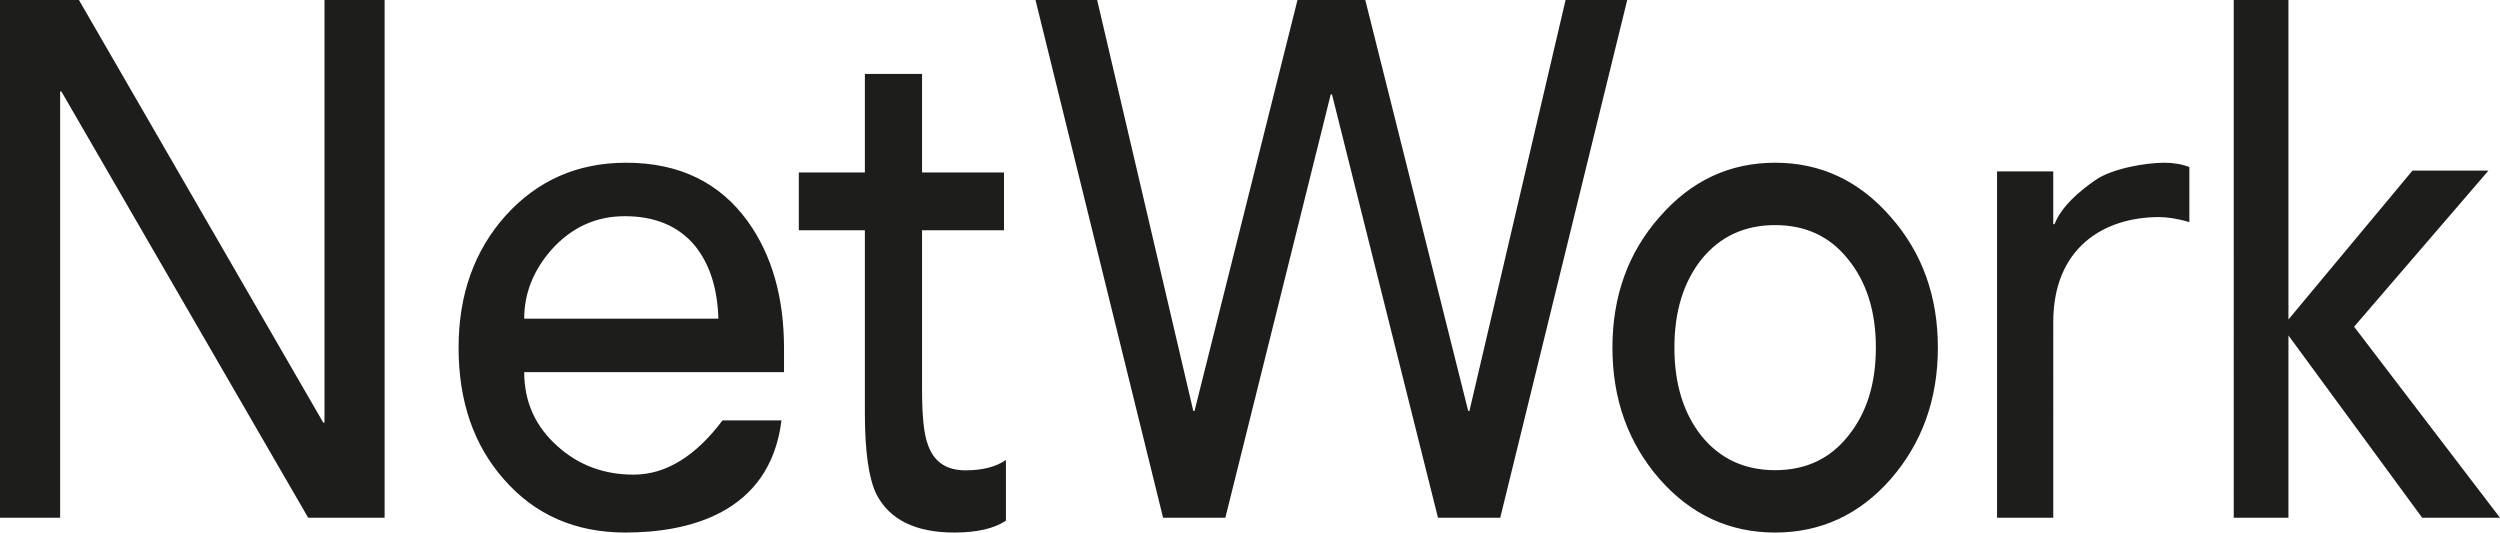 <svg xmlns="http://www.w3.org/2000/svg" width="169" height="36"><path d="M21.935 0v28.567h-.084L5.336 0H0v35h4.065V6.185h.085L20.834 35H26V0zM53 25.157H35.437c0 2.008.755 3.681 2.265 5.02 1.417 1.272 3.127 1.908 5.13 1.908 2.218 0 4.221-1.287 6.008-3.664h3.988C52.046 34.755 46.438 36 42.278 36c-3.39 0-6.132-1.204-8.228-3.614C32.017 30.077 31 27.115 31 23.5c0-3.58 1.063-6.56 3.19-8.936C36.345 12.188 39.056 11 42.323 11c3.574 0 6.316 1.322 8.227 3.966C52.183 17.242 53 20.103 53 23.55v1.606zm-17.563-3.614h13.126c-.062-2.075-.6-3.732-1.617-4.97-1.11-1.305-2.681-1.958-4.715-1.958-1.94 0-3.59.753-4.945 2.259-1.233 1.406-1.85 2.962-1.85 4.669zM67.87 11.66v3.907h-5.539v10.767c0 1.804.13 3.04.387 3.707.4 1.169 1.245 1.753 2.533 1.753 1.174 0 2.09-.234 2.749-.701v4.106c-.802.534-1.961.801-3.48.801-2.632 0-4.393-.867-5.281-2.603-.515-1.069-.773-2.888-.773-5.459V15.567H54V11.66h4.466V5h3.865v6.66h5.54zM78.625 35L70 0h4.167l6.5 27.781h.082L87.71 0h4.583l6.958 27.781h.083L105.833 0H110l-8.584 35h-4.208L90.042 6.381h-.084L82.833 35zm34.565-11.5c0 2.443.611 4.435 1.834 5.974 1.251 1.54 2.91 2.31 4.976 2.31s3.71-.77 4.932-2.31c1.252-1.54 1.877-3.53 1.877-5.974 0-2.443-.625-4.434-1.877-5.973-1.222-1.54-2.866-2.31-4.932-2.31-2.066 0-3.725.77-4.976 2.31-1.223 1.539-1.834 3.53-1.834 5.973m-4.19 0c0-3.48 1.062-6.425 3.187-8.835C114.31 12.222 116.915 11 120 11s5.689 1.222 7.813 3.665C129.937 17.075 131 20.02 131 23.5c0 3.48-1.063 6.443-3.187 8.886C125.69 34.796 123.085 36 120 36s-5.69-1.204-7.813-3.614C110.062 29.943 109 26.981 109 23.5M135 35V11.586h3.8v3.569h.085c.479-1.206 1.639-2.2 2.765-2.982 1.126-.782 3.393-1.173 4.66-1.173.62 0 1.183.098 1.69.293v3.723c-.732-.228-1.52-.342-2.027-.342-3.83 0-7.172 2.137-7.172 7.09V35H135zm16 0V0h3.699v21.597l8.383-10.062h5.137l-9.082 10.552L169 35h-5.26l-9.041-12.323V35z" fill="#1D1D1B" fill-rule="evenodd"/></svg>